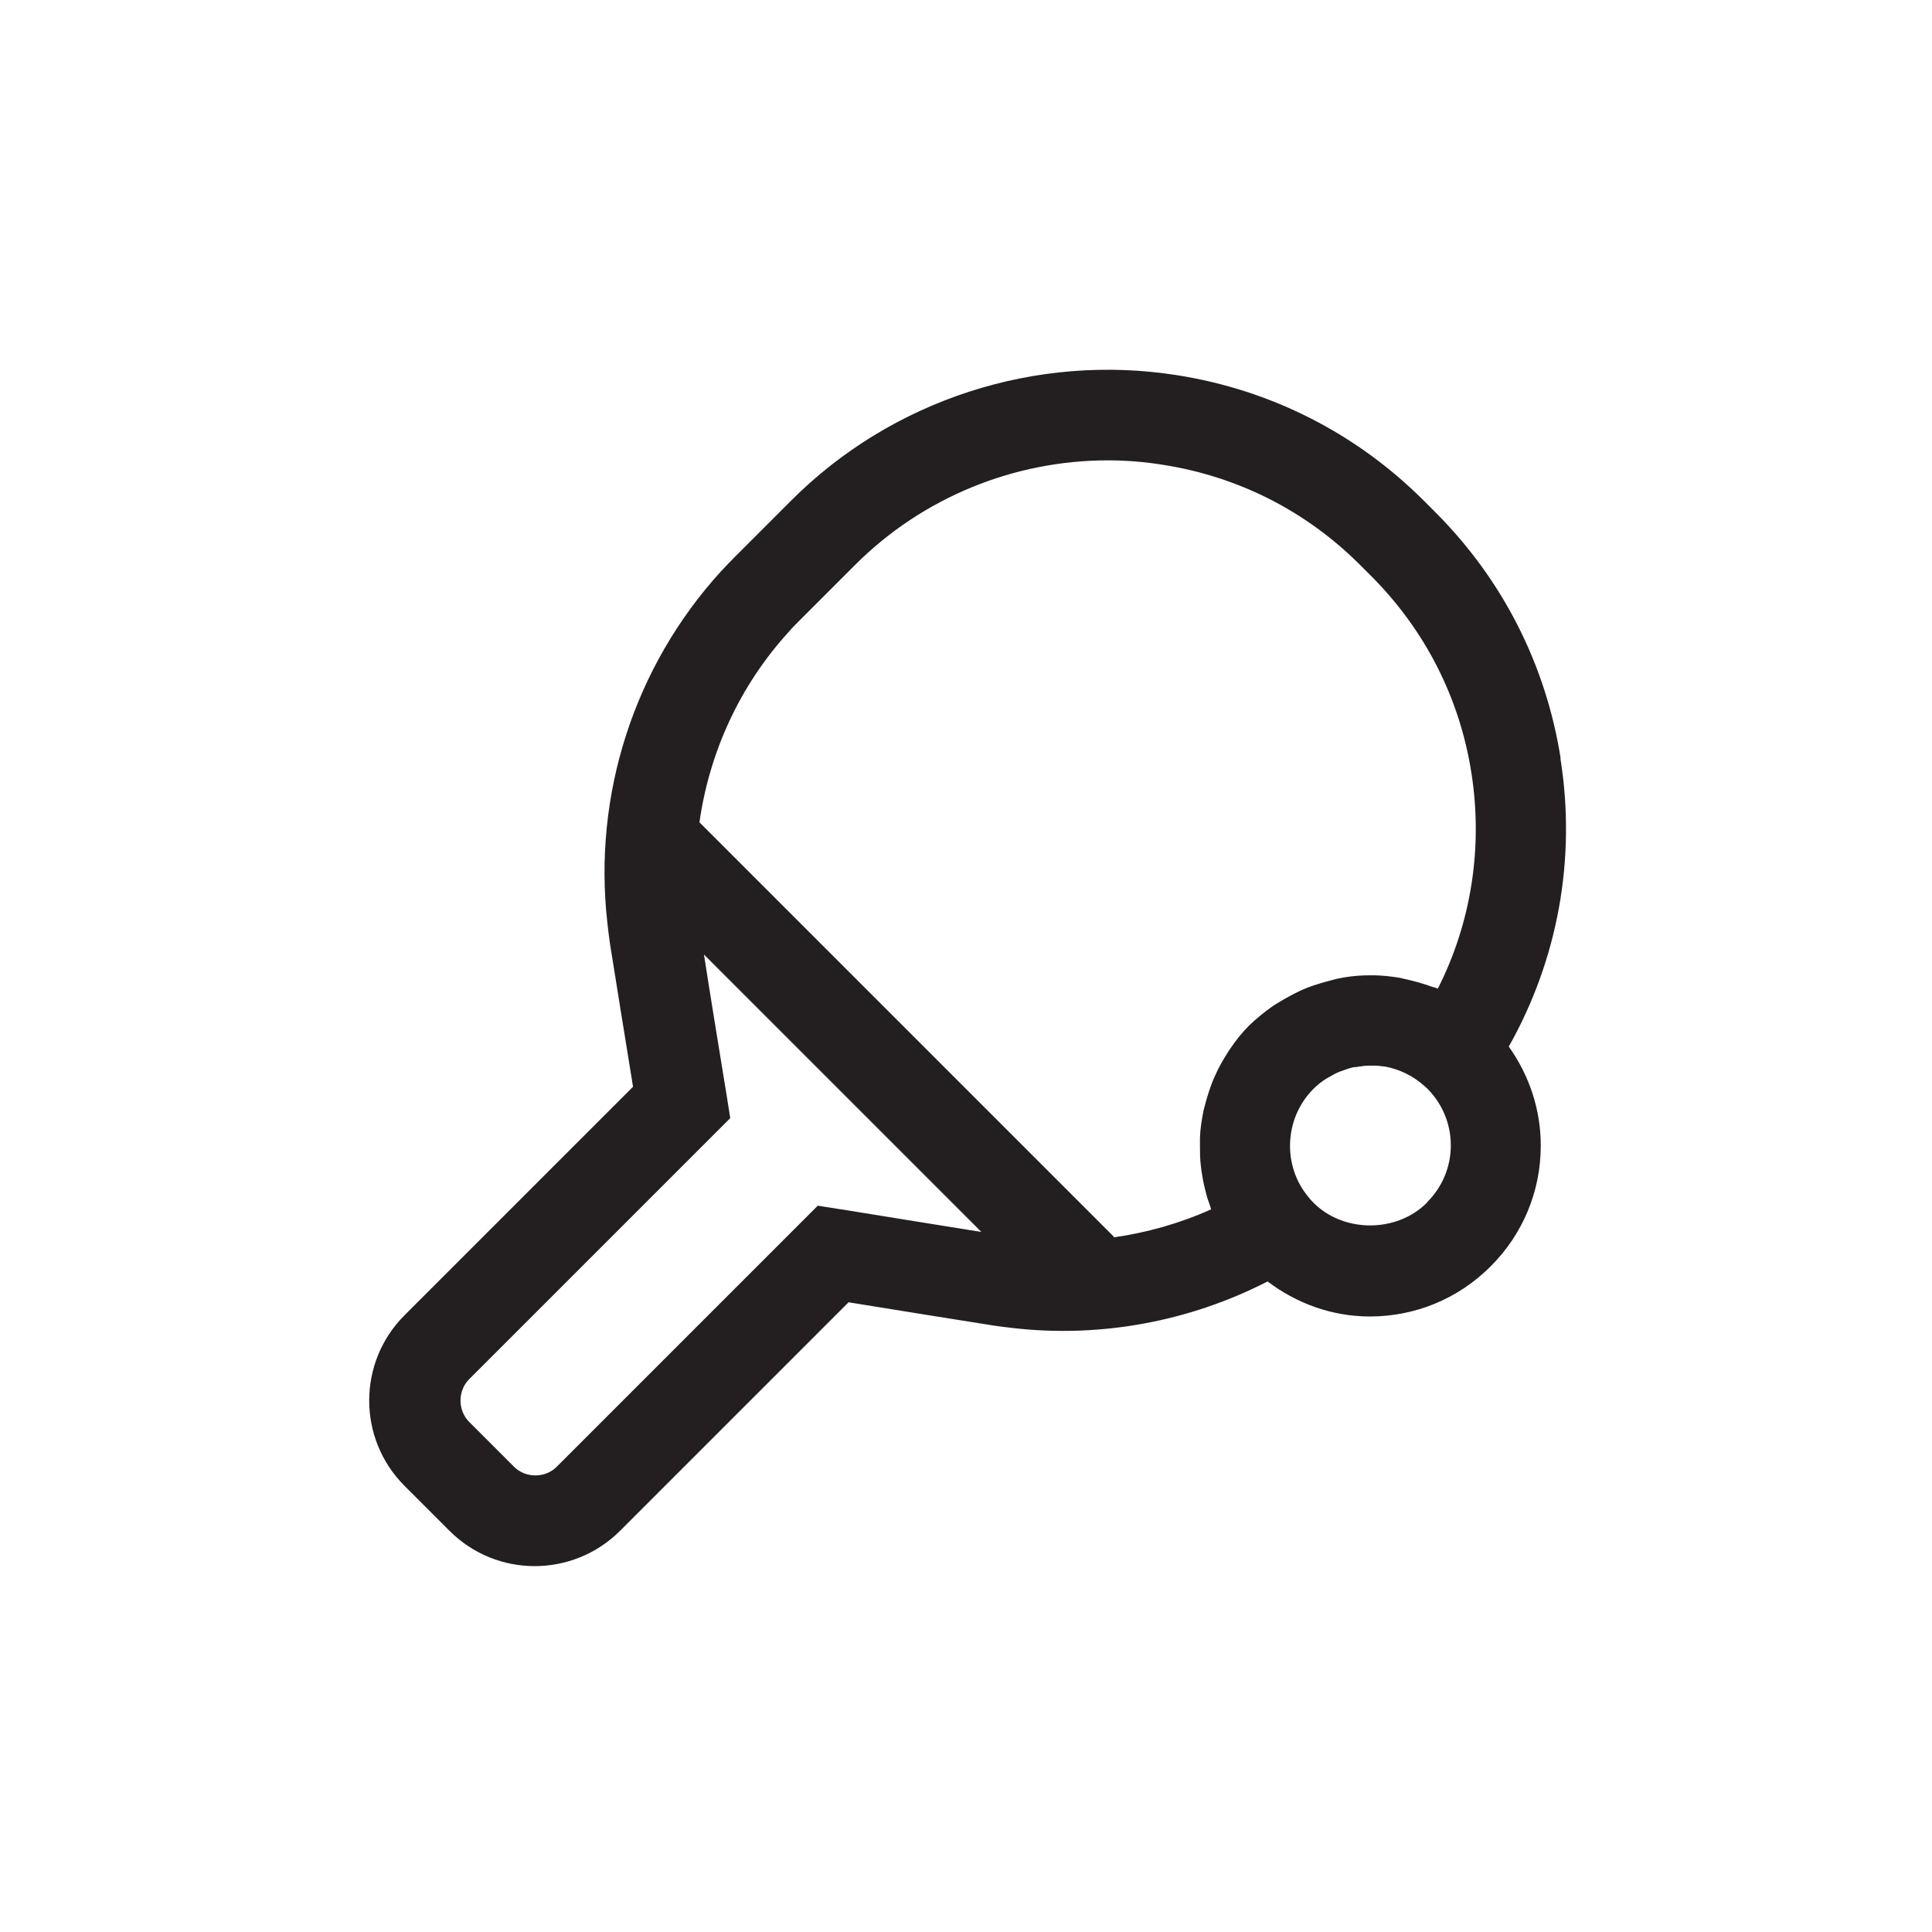 <?xml version="1.0" encoding="UTF-8"?> <svg xmlns="http://www.w3.org/2000/svg" id="a" data-name="Layer 1" viewBox="0 0 64 64"><path d="M51.7,25.13c-.49-3.11-1.92-5.93-4.16-8.17l-.37-.37c-2.23-2.23-5.06-3.67-8.17-4.16-4.67-.74-9.46.81-12.8,4.16l-1.83,1.83c-.17.17-.34.35-.49.51-2.88,3.16-4.24,7.41-3.76,11.64.02.21.05.42.08.65.18,1.13.48,3,.77,4.78l-7.57,7.57c-1.56,1.56-1.56,4.09,0,5.65l1.49,1.49c.78.78,1.8,1.17,2.82,1.17s2.05-.39,2.83-1.17l7.57-7.57c1.79.29,3.66.59,4.8.77.21.03.42.06.62.08,2.91.34,5.87-.21,8.46-1.54.98.74,2.15,1.16,3.39,1.16,1.51,0,2.93-.59,4-1.66s1.66-2.49,1.66-4c0-1.19-.38-2.33-1.06-3.28,1.63-2.89,2.24-6.24,1.71-9.55ZM27.85,40.06l-.76-.12-8.65,8.65c-.38.38-1.03.38-1.41,0l-1.49-1.49c-.38-.38-.38-1.03,0-1.41l8.65-8.65-.12-.76c-.26-1.6-.55-3.36-.75-4.66l9.19,9.19c-1.3-.21-3.06-.49-4.65-.75ZM36.9,40.97l-13.73-13.73c.33-2.32,1.33-4.52,2.95-6.3.12-.14.25-.27.38-.4l1.83-1.83c2.23-2.23,5.26-3.46,8.37-3.46.61,0,1.23.05,1.84.15,2.48.39,4.73,1.53,6.51,3.31l.37.37c1.78,1.78,2.93,4.03,3.32,6.51.39,2.47,0,4.97-1.11,7.16-.07-.03-.14-.05-.22-.07-.1-.04-.2-.07-.3-.1-.22-.07-.44-.12-.66-.17-.1-.02-.19-.04-.29-.05-.29-.04-.58-.06-.87-.05-.03,0-.06,0-.08,0-.32.01-.64.05-.95.12-.09.02-.17.05-.26.07-.23.06-.45.13-.67.21-.1.04-.2.08-.3.13-.21.1-.41.21-.61.33-.09.05-.17.1-.26.16-.27.19-.53.4-.78.64-.23.23-.44.49-.62.76-.06.08-.11.17-.16.25-.12.19-.23.39-.32.59-.05.1-.09.2-.13.3-.08.21-.15.43-.21.65-.02.09-.05.17-.07.26-.06.3-.11.61-.12.91,0,.08,0,.15,0,.23,0,.24,0,.47.03.7.01.12.03.23.05.35.03.2.08.39.13.59.03.12.07.23.11.34.02.05.03.11.05.16-1.02.46-2.11.77-3.23.93ZM47.27,39.84c-1.01,1.01-2.77,1-3.76,0-.05-.05-.11-.11-.16-.18-.88-1.04-.81-2.62.16-3.59.13-.13.27-.24.41-.33.03-.02.06-.03.09-.05.12-.07.24-.14.37-.19.04-.02.08-.02.11-.04.12-.04.25-.09.37-.11.04,0,.07,0,.11-.01.13-.02.26-.04.4-.04.04,0,.07,0,.11,0,.13,0,.25.01.38.03,0,0,.01,0,.02,0,.47.09.92.3,1.3.64l.1.09c.5.5.78,1.17.78,1.88s-.28,1.38-.78,1.88Z" style="fill: #231F20; stroke-width: 0px;"></path></svg> 